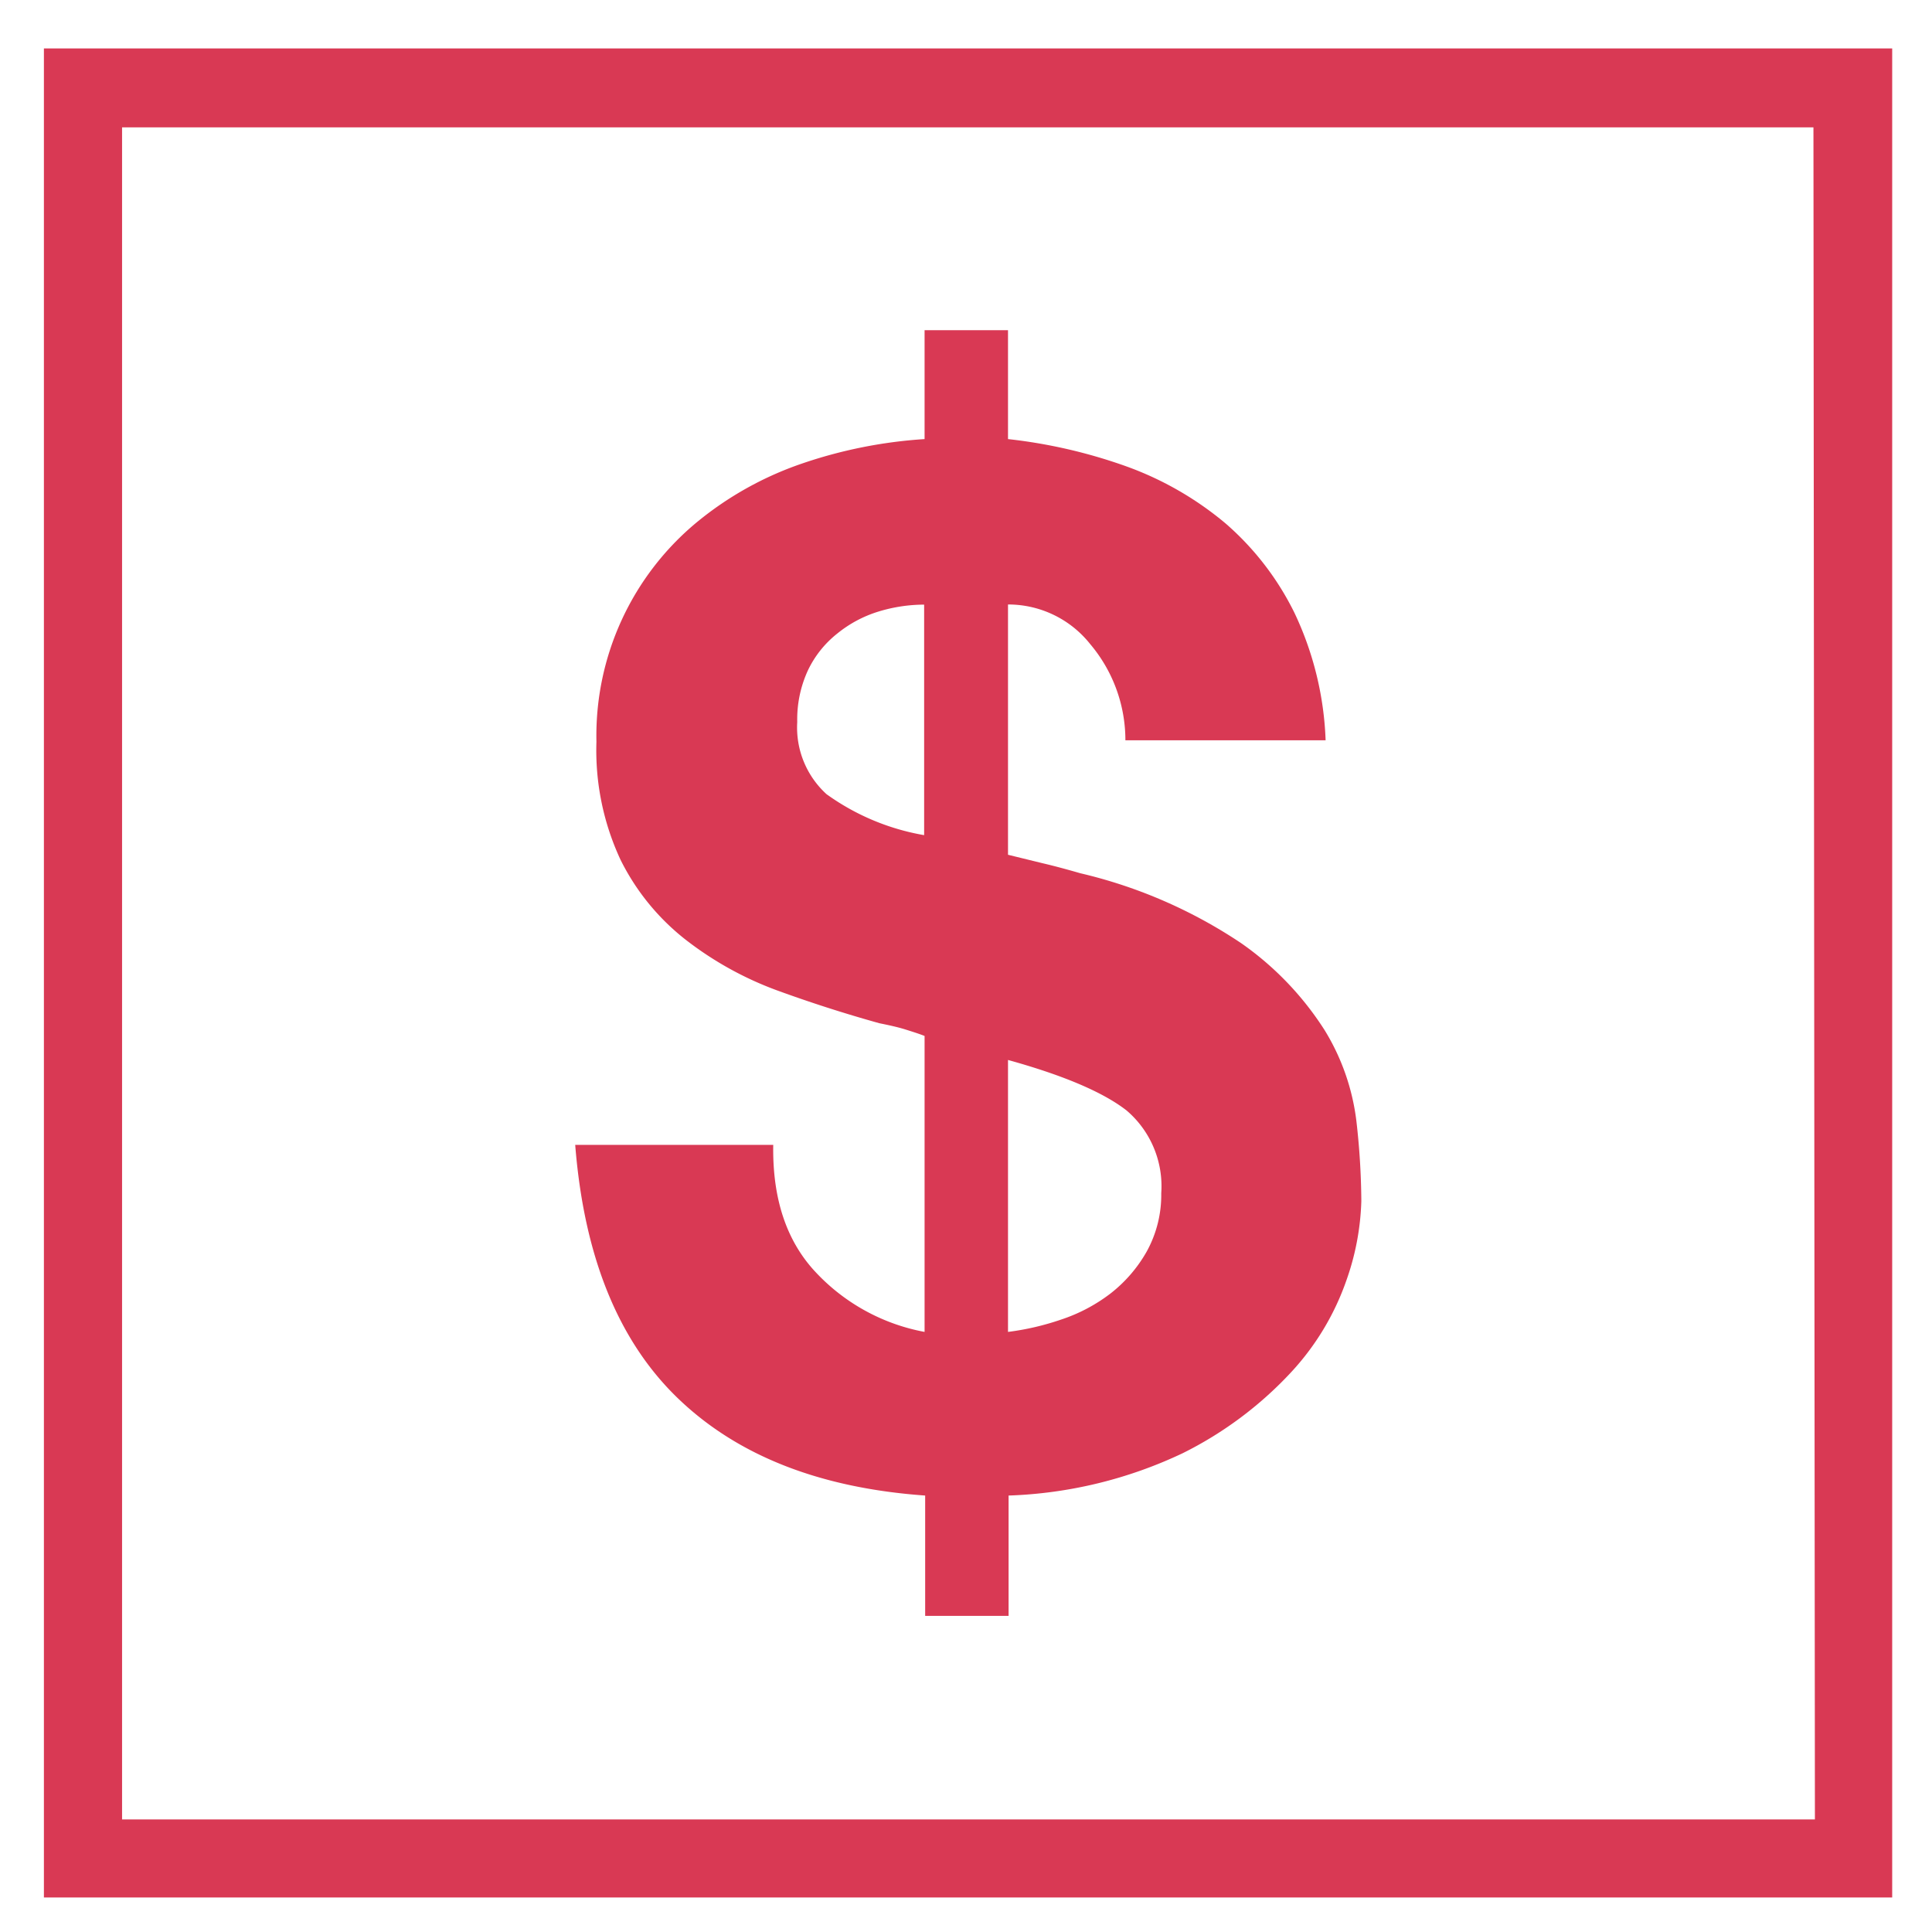<svg id="Layer_1" data-name="Layer 1" xmlns="http://www.w3.org/2000/svg" width="132" height="132" viewBox="0 0 132 132"><path d="M3,3.31V129.64H129.28V3.31Zm121,121H8.34V8.7H123.9Z" style="fill:#d93954"/><path d="M55.73,86.92A13.58,13.58,0,0,0,63.17,91V70.78c-.32-.13-.76-.27-1.3-.44s-1.15-.3-1.79-.43q-3.59-1-7.06-2.27a23.21,23.21,0,0,1-6.23-3.48,15.9,15.9,0,0,1-4.39-5.41,17.68,17.68,0,0,1-1.65-8.07,18.93,18.93,0,0,1,6.86-15,23,23,0,0,1,7.16-4A32.14,32.14,0,0,1,63.17,30V22.56h5.7V30A35.44,35.44,0,0,1,77,31.88a22.29,22.29,0,0,1,6.72,3.87,19.42,19.42,0,0,1,4.73,6.14,22.14,22.14,0,0,1,2.12,8.69H76.89A10.17,10.17,0,0,0,74.48,44a7.15,7.15,0,0,0-5.61-2.7v17.1l2.37.58c.81.19,1.66.42,2.56.68a33.47,33.47,0,0,1,11,4.78,21.05,21.05,0,0,1,5.7,5.94,15.4,15.4,0,0,1,2.17,6.19,50,50,0,0,1,.34,5.5A17.66,17.66,0,0,1,92,87.45a17.84,17.84,0,0,1-3.81,6.33,25.68,25.68,0,0,1-7.39,5.51,30.08,30.08,0,0,1-11.89,2.89v8.22h-5.7v-8.22q-10.81-.77-16.91-6.66t-7-17.3H52.83C52.77,81.89,53.73,84.79,55.73,86.92ZM60,41.79a8.34,8.34,0,0,0-2.8,1.5,7.09,7.09,0,0,0-2,2.51,8,8,0,0,0-.73,3.53,6.16,6.16,0,0,0,2,4.93,16.08,16.08,0,0,0,6.67,2.8V41.31A10.72,10.72,0,0,0,60,41.79ZM72.49,90.16a11.45,11.45,0,0,0,3.39-1.79,9.64,9.64,0,0,0,2.46-2.85,8,8,0,0,0,1-4,6.8,6.8,0,0,0-2.37-5.65Q74.57,74,68.87,72.42V91A18.17,18.17,0,0,0,72.49,90.16Z" style="fill:#d93954"/></svg>